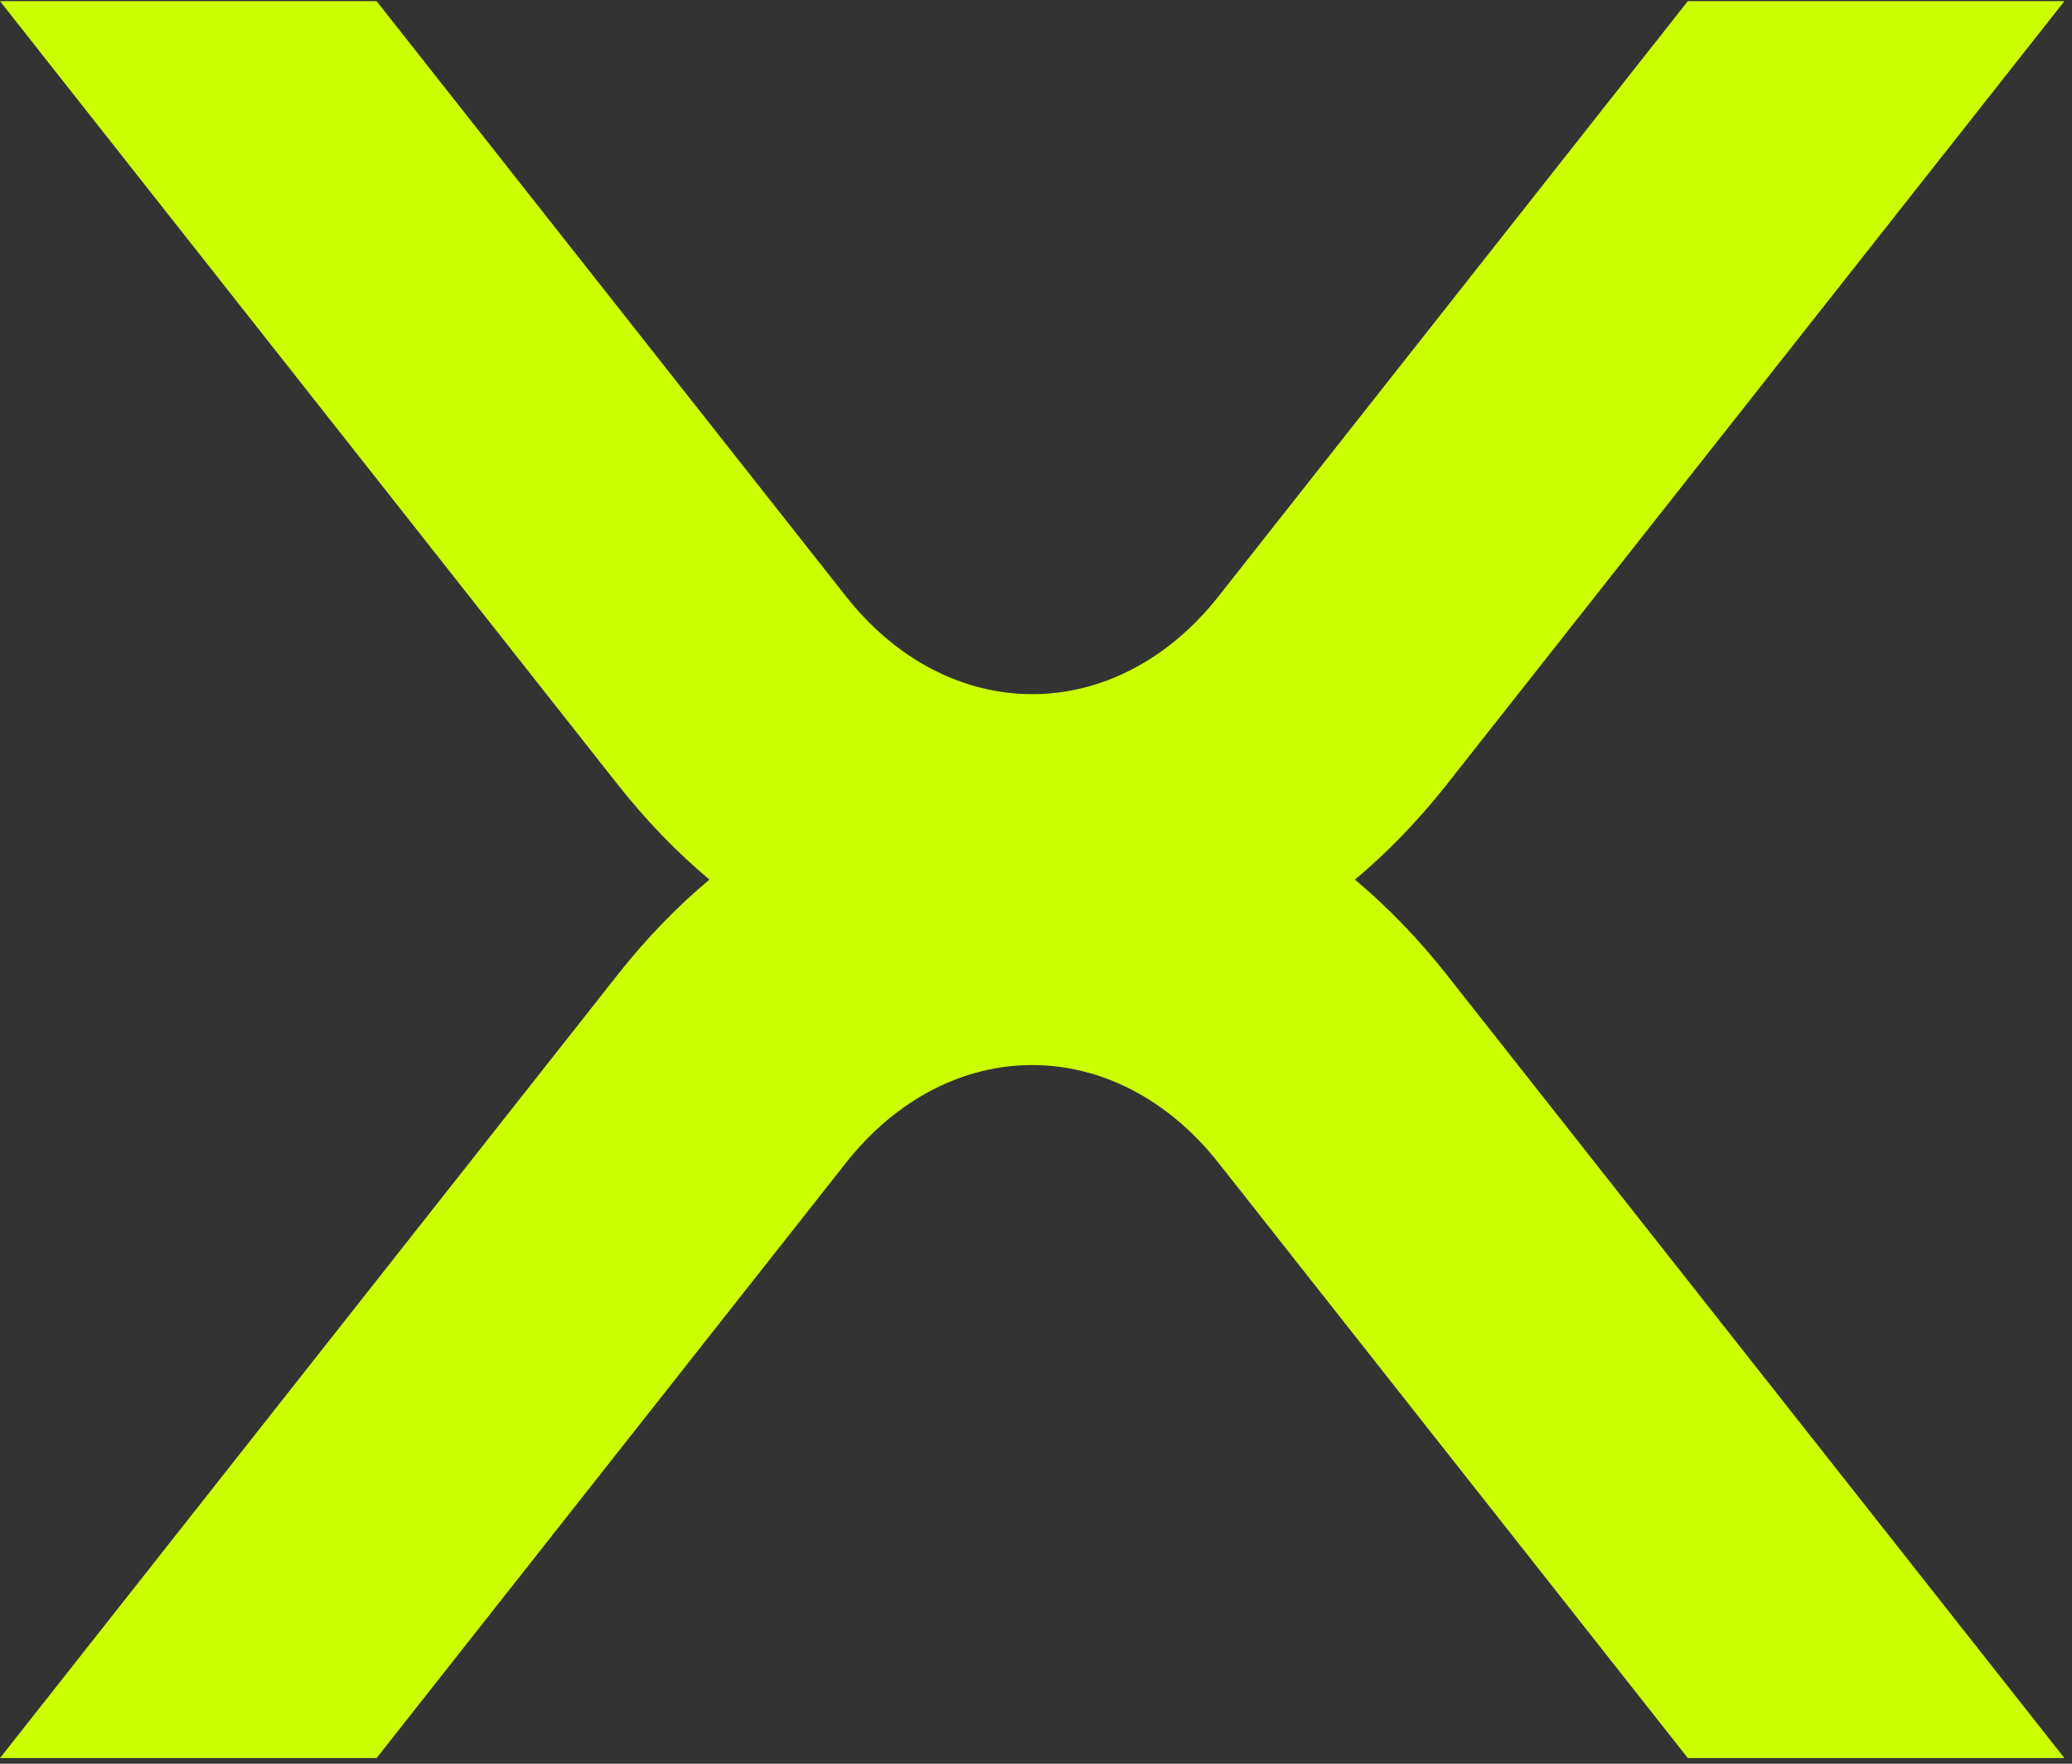 <svg width="94" height="80" viewBox="0 0 94 80" fill="none" xmlns="http://www.w3.org/2000/svg">
<rect x="0" y="0" width="94" height="80" fill="#333333" stroke="none"/>
<g clip-path="url(#clip0_571_211)">
<path d="M76.57 79.743L55.281 52.75C50.612 46.83 43.043 46.83 38.374 52.75L17.085 79.743H0L28.021 44.212C38.407 31.042 55.247 31.042 65.633 44.212L93.655 79.743H76.569H76.57Z" fill="#CCFF00"/>
<path d="M17.086 0.053L38.375 27.046C43.044 32.966 50.613 32.966 55.282 27.046L76.57 0.053H93.655L65.634 35.584C55.248 48.754 38.408 48.754 28.022 35.584L0 0.053H17.086Z" fill="#CCFF00"/>
</g>
<defs>
<clipPath id="clip0_571_211">
<rect width="93.655" height="79.69" fill="white" transform="translate(0 0.053)"/>
</clipPath>
</defs>
</svg>
